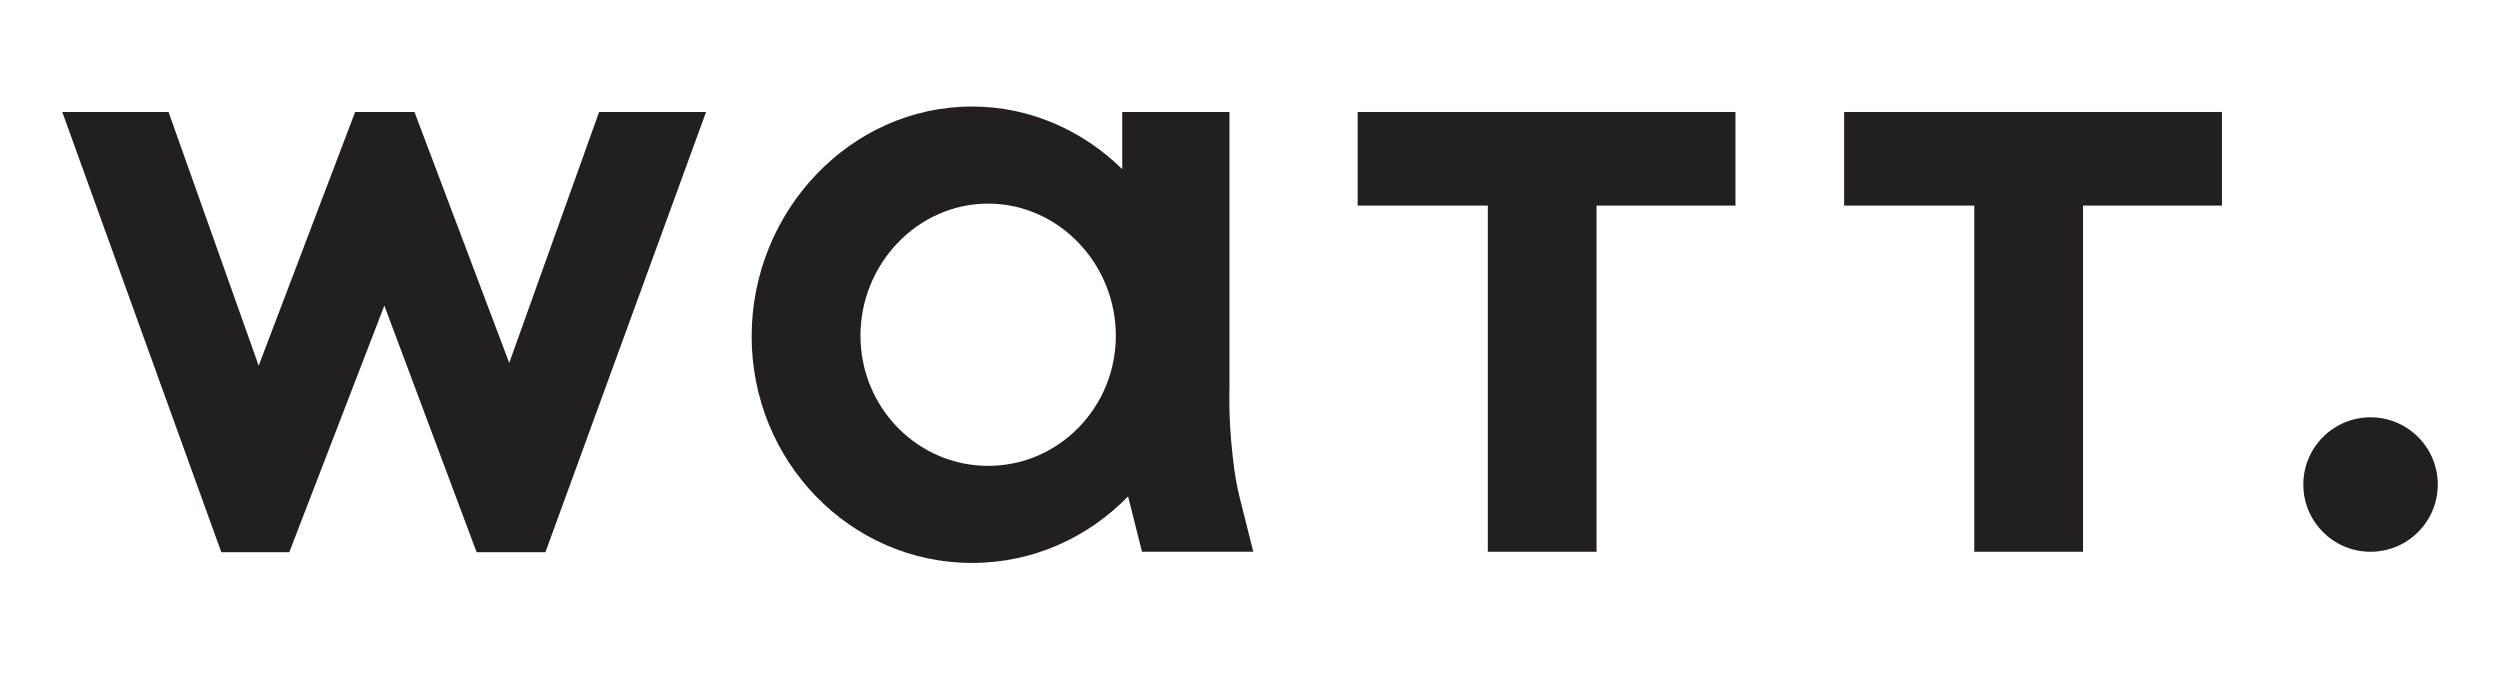 <svg width="180" height="49" viewBox="0 0 180 49" fill="none" xmlns="http://www.w3.org/2000/svg">
<path d="M175.519 34.887C175.519 37.56 173.352 39.727 170.679 39.727C168.006 39.727 165.839 37.56 165.839 34.887C165.839 32.213 168.006 30.046 170.679 30.046C173.352 30.046 175.519 32.213 175.519 34.887Z" fill="#231F20"/>
<path d="M36.664 26.127L29.842 8.063H25.57L18.625 26.327L12.135 8.063H4.483L15.933 39.757H20.829L27.673 22.004L34.316 39.757H39.27L50.837 8.063H43.136L36.664 26.127Z" fill="#231F20"/>
<path d="M97.751 14.802H107.123V39.727H114.951V14.802H124.954V8.063H97.751V14.802Z" fill="#231F20"/>
<path d="M132.777 14.802H142.149V39.727H149.978V14.802H159.981V8.063H132.777V14.802Z" fill="#231F20"/>
<path d="M71.147 33.542C66.07 33.542 61.954 29.346 61.954 24.169C61.954 18.992 66.07 14.661 71.147 14.661C76.224 14.661 80.34 18.992 80.34 24.169C80.34 29.346 76.224 33.542 71.147 33.542ZM88.641 31.711C88.515 30.266 88.493 28.997 88.523 27.895V8.063H80.801V12.177C77.966 9.401 74.171 7.67 69.987 7.67C61.224 7.67 54.119 15.21 54.119 24.219C54.119 33.229 61.224 40.532 69.987 40.532C74.377 40.532 78.349 38.7 81.222 35.739L82.224 39.727H90.238L89.237 35.74C88.952 34.616 88.774 33.235 88.641 31.711Z" fill="#231F20"/>
</svg>
